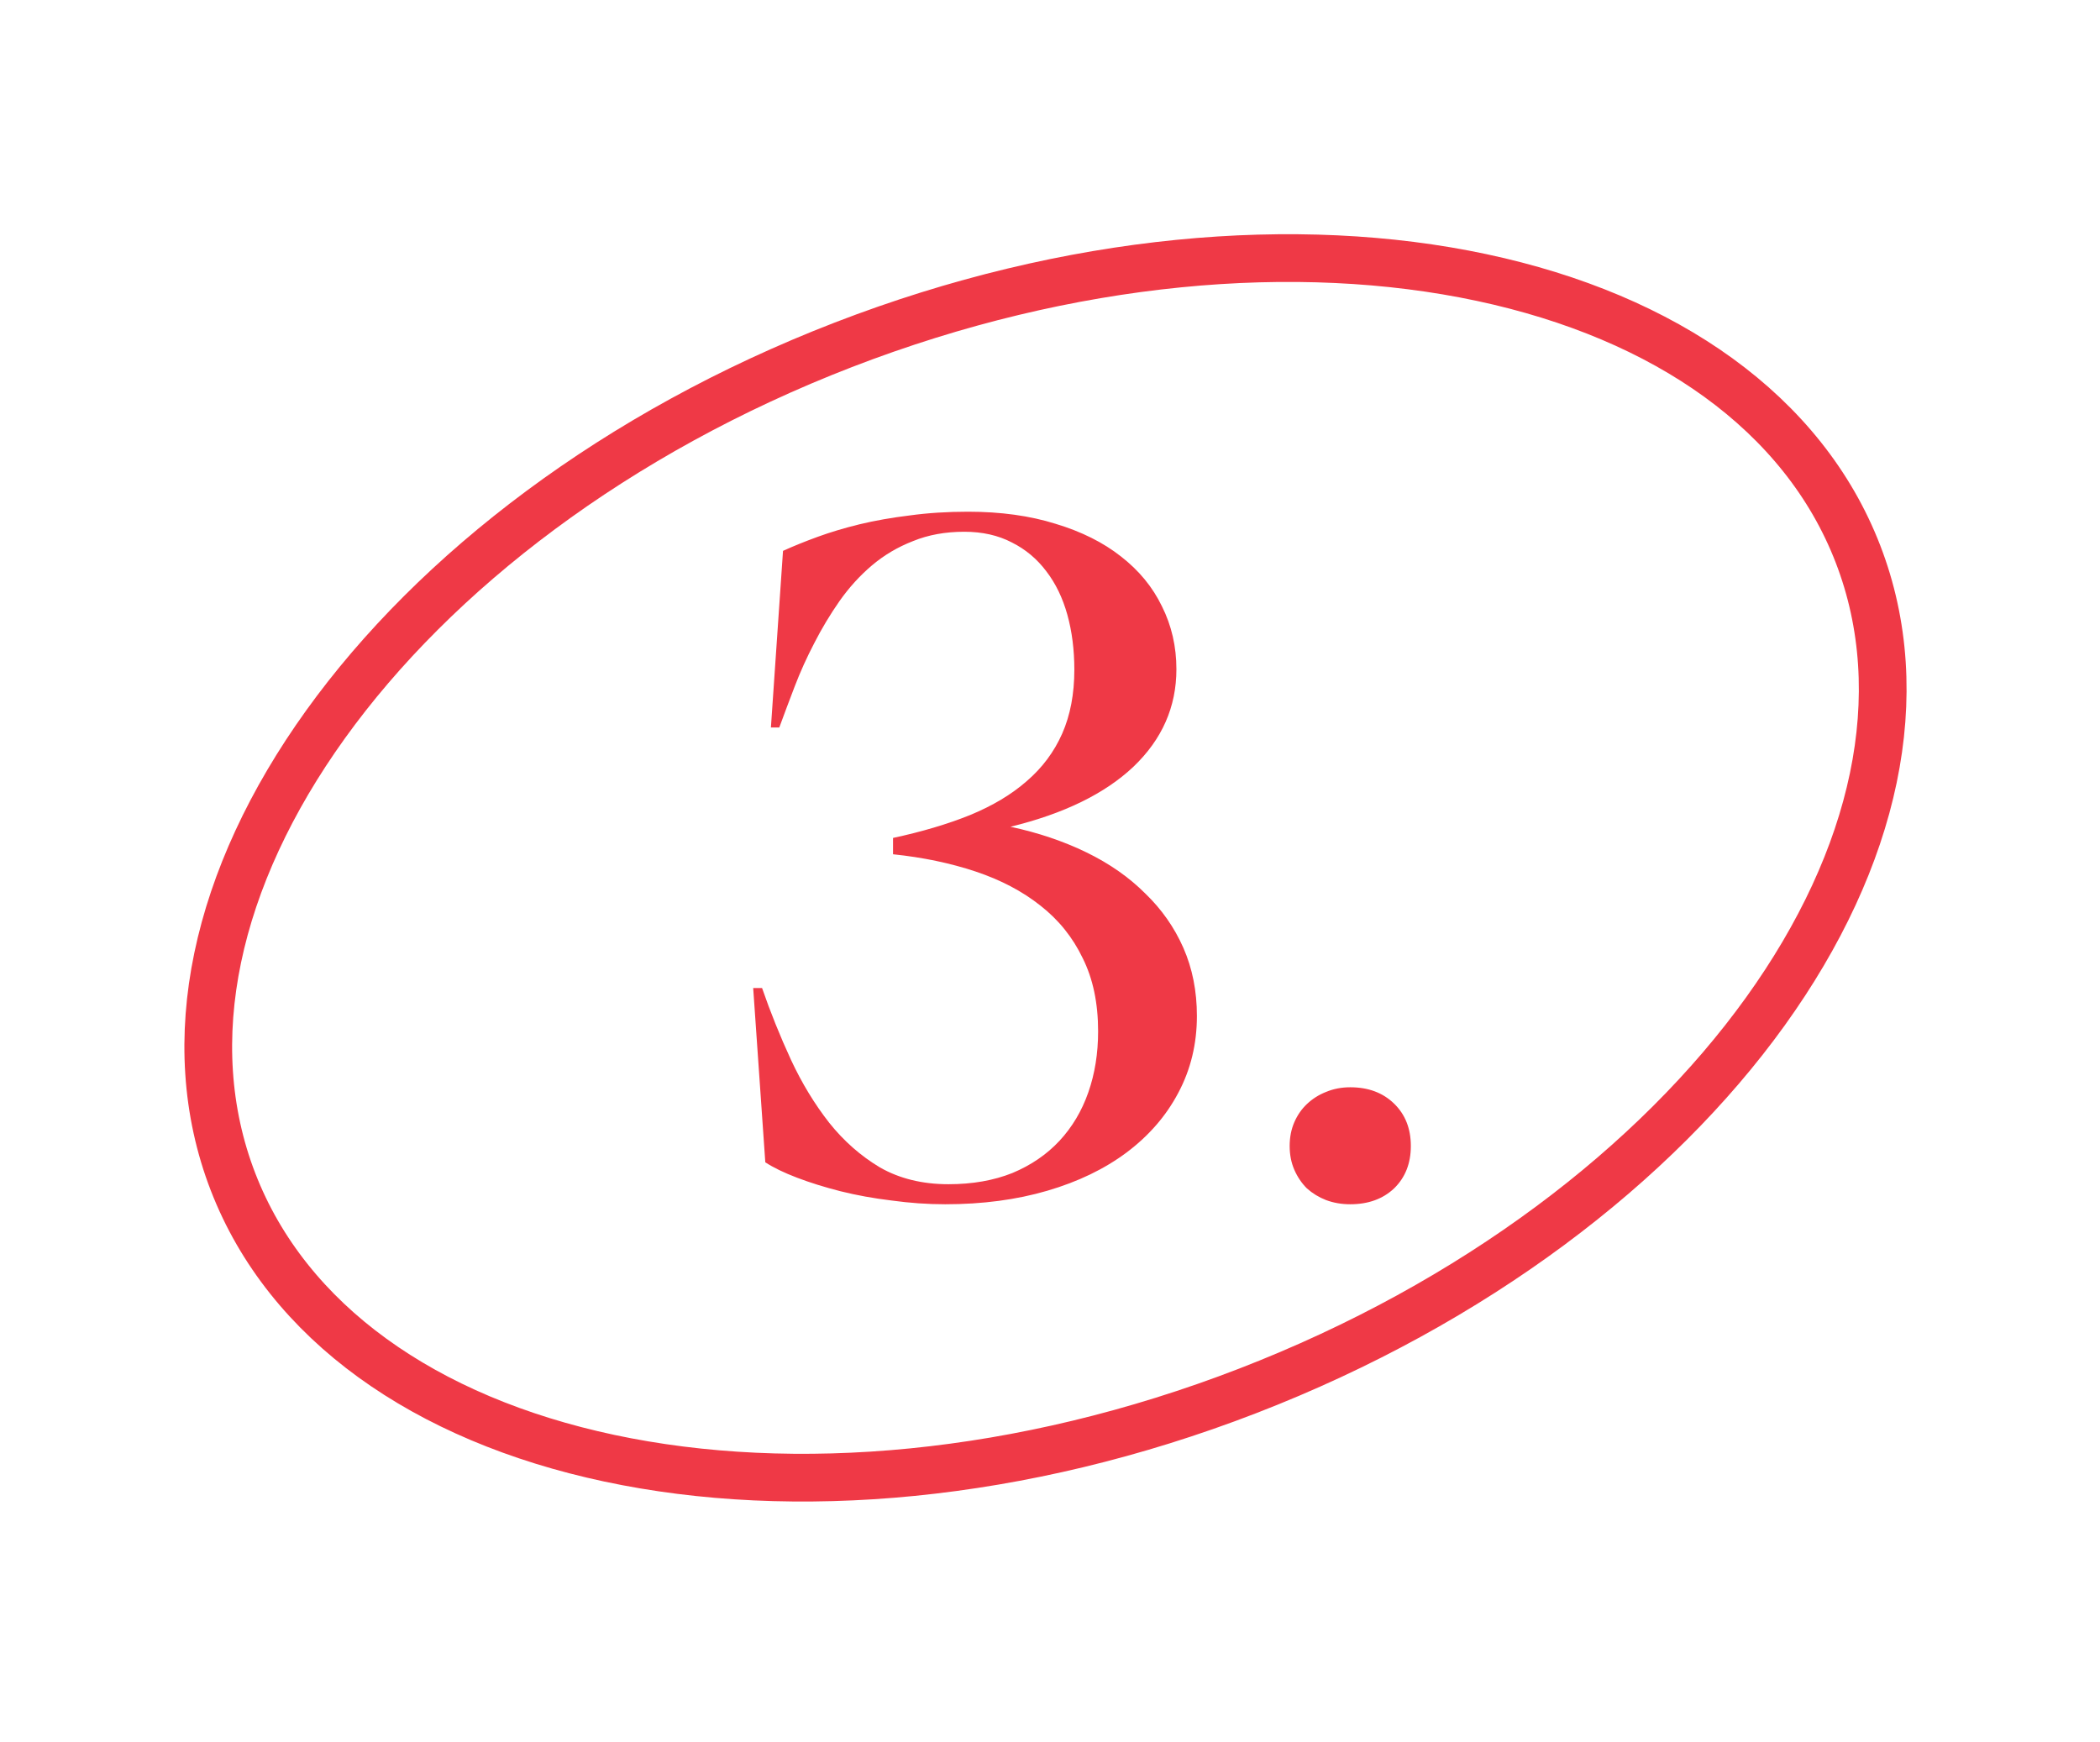 <?xml version="1.0" encoding="UTF-8"?> <svg xmlns="http://www.w3.org/2000/svg" width="88" height="73" viewBox="0 0 88 73" fill="none"> <path d="M37.422 35.801C38.672 35.931 39.824 36.172 40.879 36.523C41.934 36.875 42.839 37.35 43.594 37.949C44.362 38.548 44.954 39.284 45.371 40.156C45.801 41.016 46.016 42.038 46.016 43.222C46.016 44.147 45.879 45 45.605 45.781C45.332 46.562 44.928 47.239 44.395 47.812C43.861 48.385 43.203 48.834 42.422 49.16C41.641 49.472 40.749 49.629 39.746 49.629C38.652 49.629 37.695 49.394 36.875 48.926C36.068 48.444 35.358 47.819 34.746 47.051C34.134 46.269 33.6 45.391 33.145 44.414C32.689 43.424 32.285 42.422 31.934 41.406H31.562L32.07 48.711C32.409 48.932 32.852 49.147 33.398 49.355C33.945 49.564 34.551 49.752 35.215 49.922C35.892 50.091 36.608 50.221 37.363 50.312C38.118 50.416 38.867 50.469 39.609 50.469C41.172 50.469 42.598 50.28 43.887 49.902C45.176 49.525 46.283 48.991 47.207 48.301C48.145 47.597 48.867 46.764 49.375 45.801C49.896 44.824 50.156 43.75 50.156 42.578C50.156 41.536 49.967 40.586 49.59 39.726C49.212 38.867 48.678 38.105 47.988 37.441C47.311 36.764 46.491 36.191 45.527 35.722C44.564 35.254 43.503 34.896 42.344 34.648C44.583 34.101 46.302 33.262 47.5 32.129C48.698 30.983 49.297 29.622 49.297 28.047C49.297 27.096 49.095 26.217 48.691 25.41C48.301 24.603 47.728 23.906 46.973 23.32C46.23 22.734 45.319 22.279 44.238 21.953C43.158 21.614 41.934 21.445 40.566 21.445C39.694 21.445 38.88 21.497 38.125 21.601C37.37 21.693 36.667 21.816 36.016 21.973C35.378 22.129 34.792 22.305 34.258 22.5C33.724 22.695 33.242 22.89 32.812 23.086L32.305 30.488H32.656C32.852 29.954 33.066 29.381 33.301 28.769C33.535 28.157 33.809 27.552 34.121 26.953C34.434 26.341 34.785 25.755 35.176 25.195C35.579 24.622 36.035 24.121 36.543 23.691C37.051 23.262 37.624 22.923 38.262 22.676C38.9 22.415 39.616 22.285 40.41 22.285C41.165 22.285 41.829 22.435 42.402 22.734C42.975 23.021 43.457 23.424 43.848 23.945C44.238 24.453 44.531 25.058 44.727 25.762C44.922 26.465 45.02 27.233 45.02 28.066C45.02 29.082 44.85 29.974 44.512 30.742C44.173 31.51 43.678 32.174 43.027 32.734C42.389 33.294 41.595 33.769 40.645 34.16C39.707 34.538 38.633 34.857 37.422 35.117V35.801ZM54.043 48.027C54.043 48.392 54.108 48.724 54.238 49.023C54.368 49.323 54.544 49.583 54.766 49.805C55 50.013 55.267 50.176 55.566 50.293C55.879 50.41 56.217 50.469 56.582 50.469C57.337 50.469 57.949 50.247 58.418 49.805C58.887 49.349 59.121 48.756 59.121 48.027C59.121 47.298 58.887 46.706 58.418 46.25C57.949 45.794 57.337 45.566 56.582 45.566C56.217 45.566 55.879 45.631 55.566 45.762C55.267 45.879 55 46.048 54.766 46.269C54.544 46.478 54.368 46.732 54.238 47.031C54.108 47.331 54.043 47.663 54.043 48.027Z" fill="#EF3946"></path> <path d="M77.856 23.213C80.134 29.106 78.587 35.976 73.978 42.388C69.375 48.79 61.787 54.618 52.282 58.291C42.778 61.965 33.243 62.755 25.531 61.112C17.808 59.466 12.043 55.422 9.765 49.53C7.488 43.637 9.035 36.766 13.644 30.355C18.247 23.952 25.835 18.125 35.339 14.451C44.843 10.778 54.378 9.988 62.09 11.631C69.813 13.276 75.579 17.32 77.856 23.213Z" stroke="#EF3946" stroke-width="2"></path> </svg> 